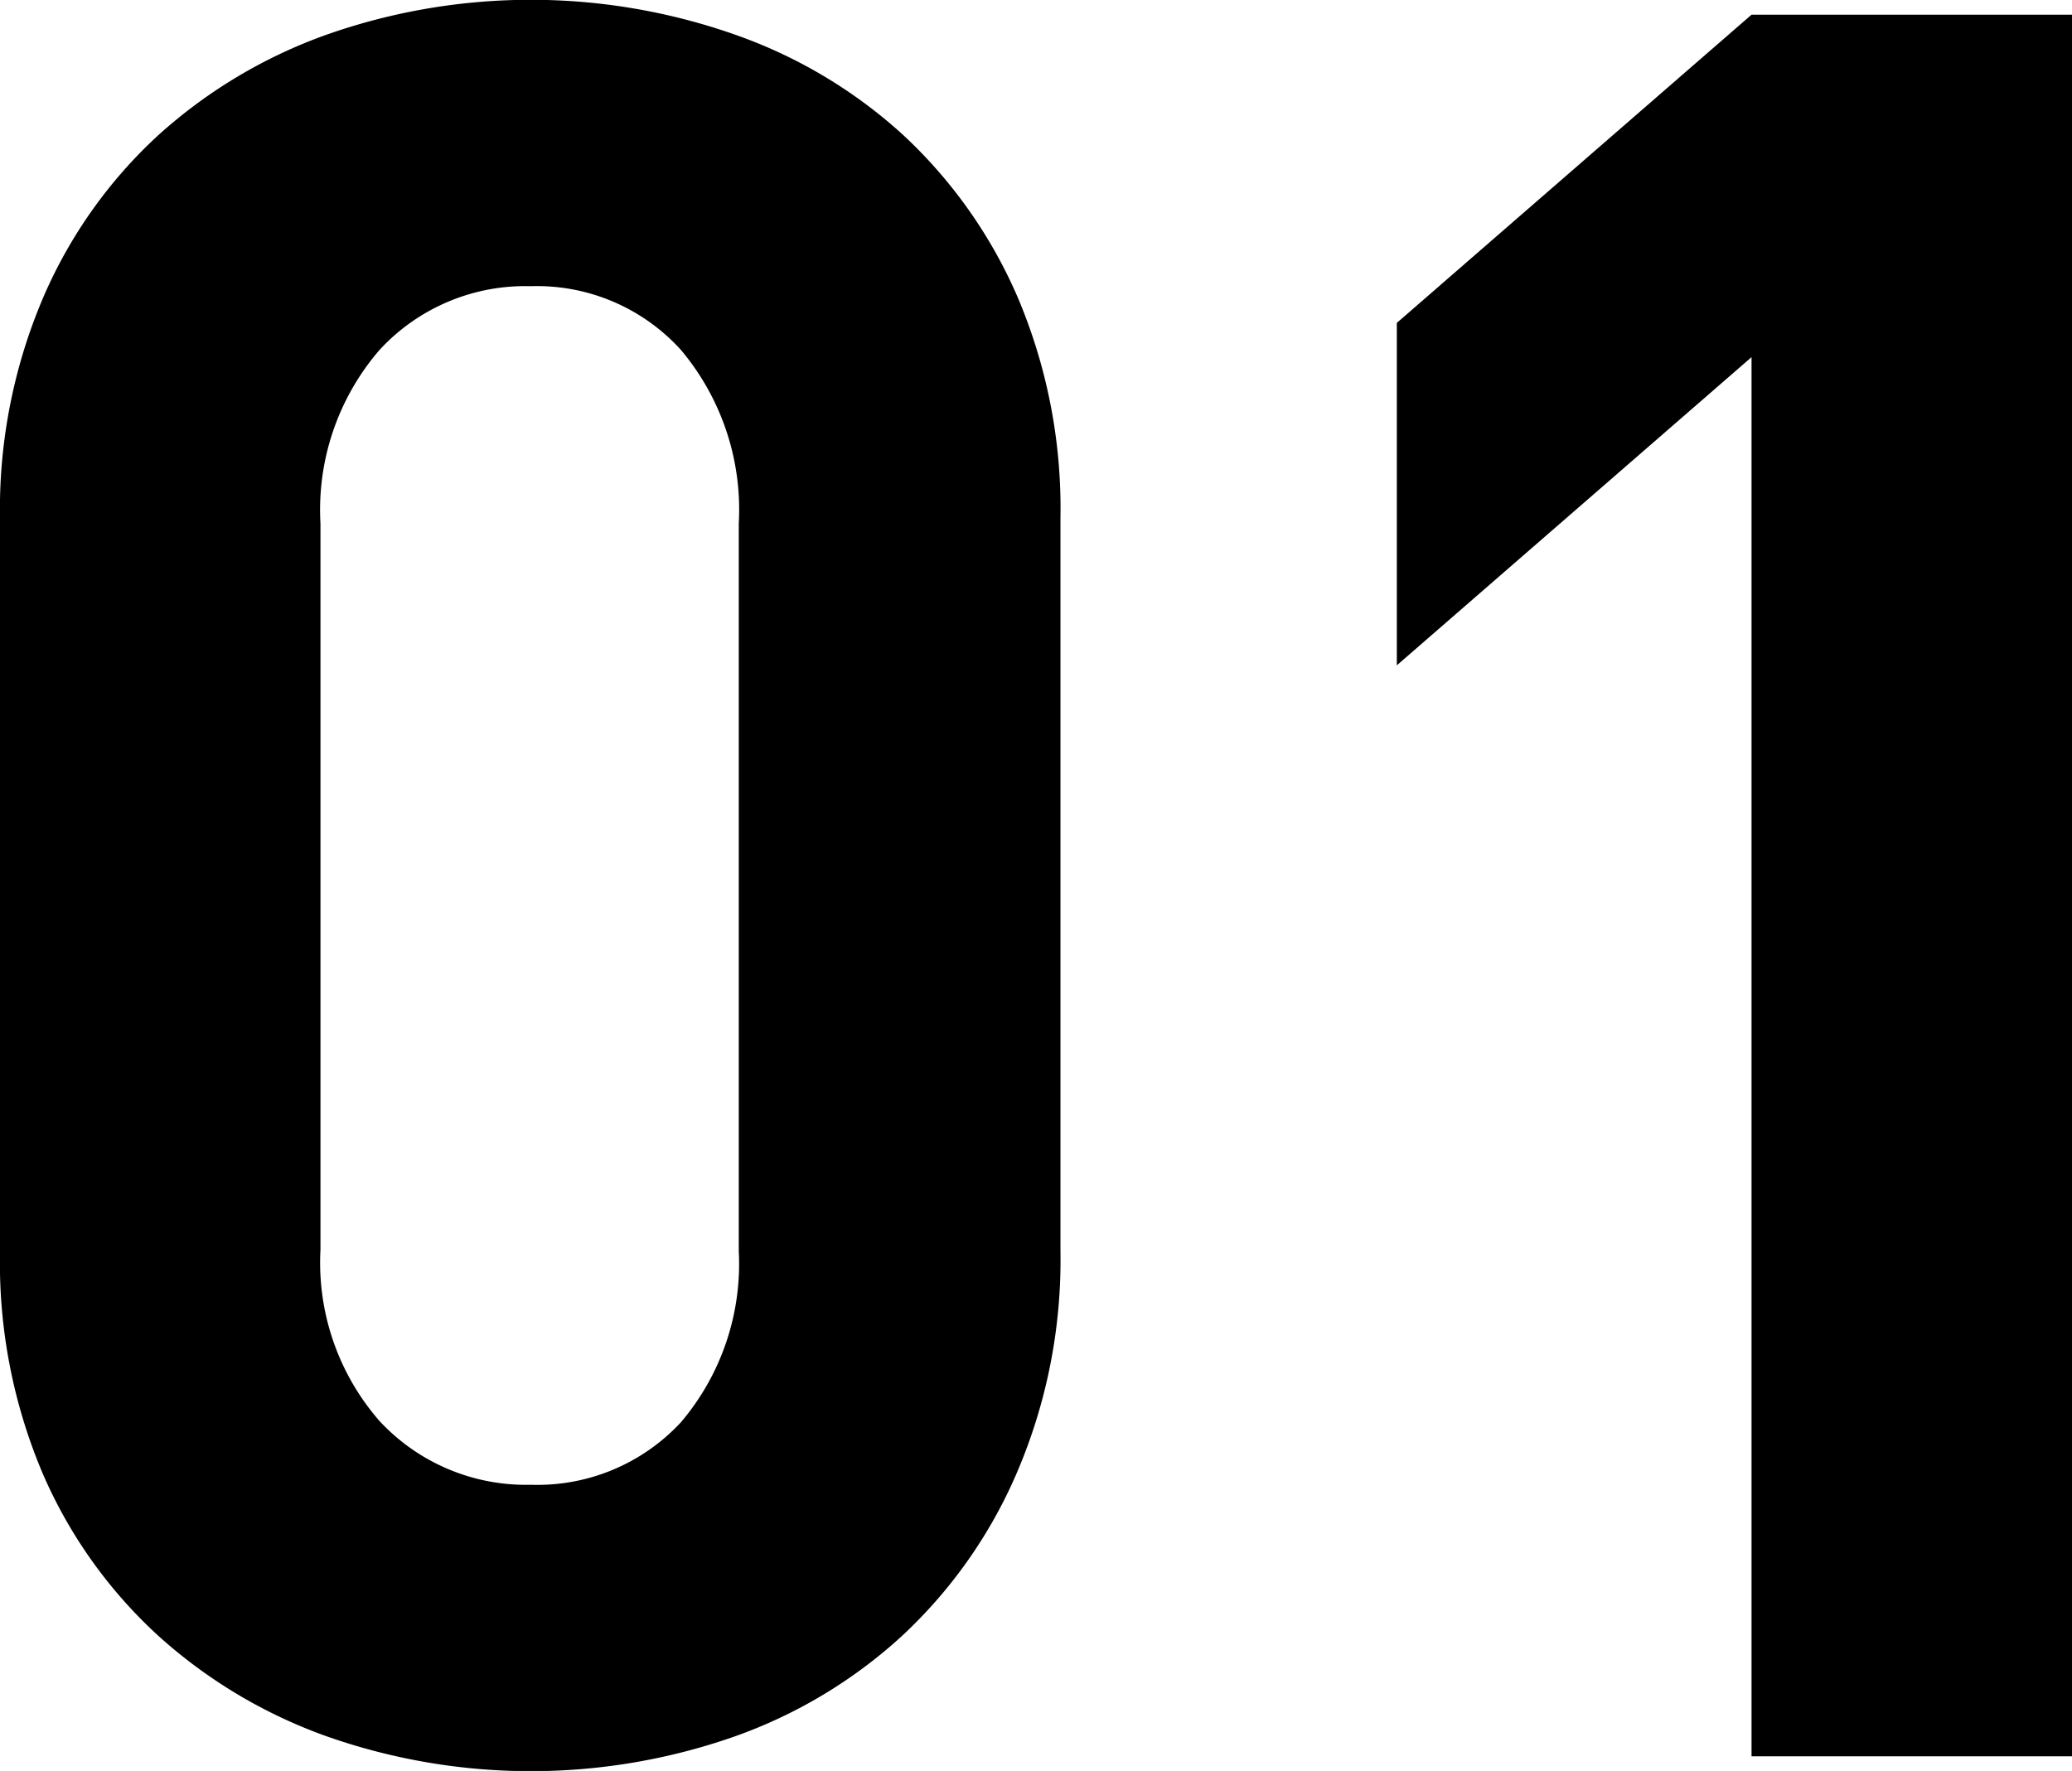 <svg xmlns="http://www.w3.org/2000/svg" viewBox="0 0 84.7 72.4"><g id="レイヤー_2" data-name="レイヤー 2"><g id="レイヤー_1-2" data-name="レイヤー 1"><path d="M41.55,60.25a19.73,19.73,0,0,1-4.7,6.65A20,20,0,0,1,30,71,25.16,25.16,0,0,1,13.4,71a20.56,20.56,0,0,1-6.9-4.1,19.44,19.44,0,0,1-4.75-6.65A22.07,22.07,0,0,1,0,51.2v-30a22.07,22.07,0,0,1,1.75-9A19.44,19.44,0,0,1,6.5,5.5a20.56,20.56,0,0,1,6.9-4.1A25.16,25.16,0,0,1,30,1.4a20,20,0,0,1,6.9,4.1,19.73,19.73,0,0,1,4.7,6.65,22.07,22.07,0,0,1,1.75,9v30A22.07,22.07,0,0,1,41.55,60.25ZM30.2,21.4a10.14,10.14,0,0,0-2.37-7.1,7.94,7.94,0,0,0-6.13-2.6,8.1,8.1,0,0,0-6.18,2.6,10,10,0,0,0-2.42,7.1V51.1a9.84,9.84,0,0,0,2.42,7A8.17,8.17,0,0,0,21.7,60.7a8,8,0,0,0,6.13-2.55,10,10,0,0,0,2.37-7Z"/><path d="M71.6,71.8V14.6L57.1,27.2v-14L71.6.6H84.7V71.8Z"/></g></g></svg>